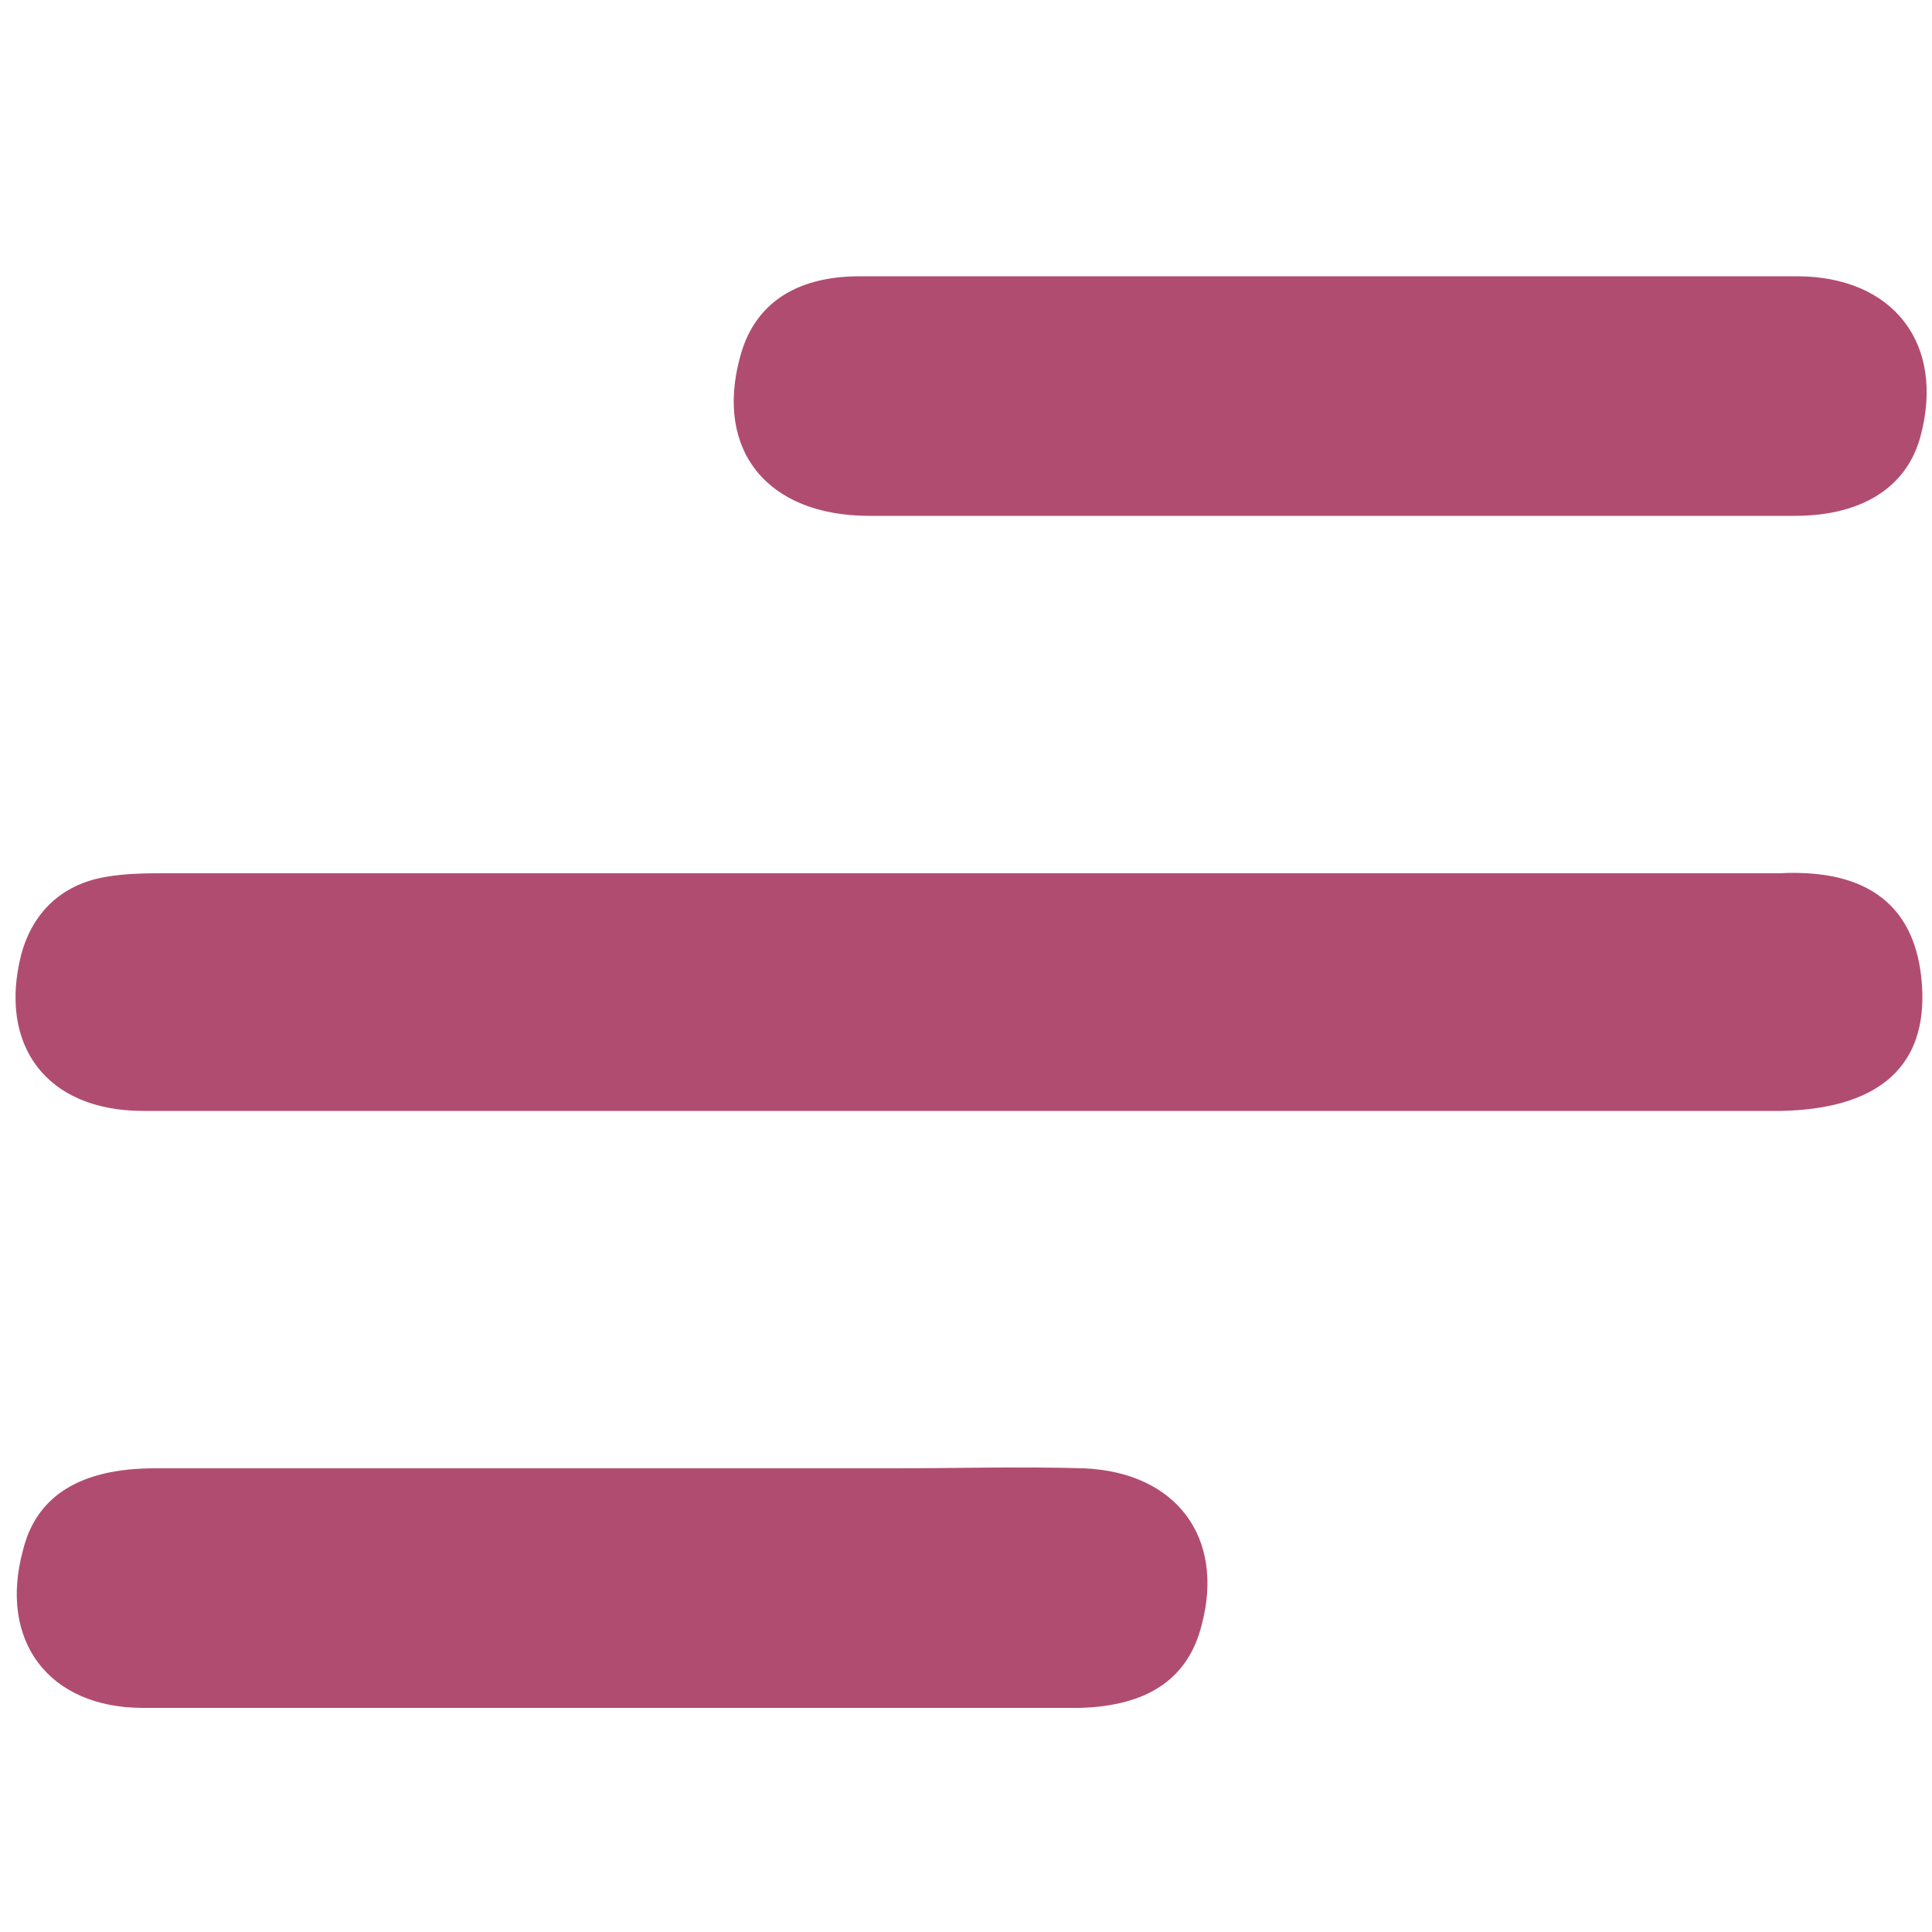 <?xml version="1.0" encoding="utf-8"?>
<!-- Generator: Adobe Illustrator 24.0.1, SVG Export Plug-In . SVG Version: 6.00 Build 0)  -->
<svg version="1.1" id="Layer_1" xmlns="http://www.w3.org/2000/svg" xmlns:xlink="http://www.w3.org/1999/xlink" x="0px" y="0px"
	 viewBox="0 0 100 100" style="enable-background:new 0 0 100 100;" xml:space="preserve">
<style type="text/css">
	.st0{fill:#B14C71;}
</style>
<path class="st0" d="M50,57.5H7.4c-5,0-7.5-3.4-6.3-8.1c0.6-2.2,2.1-3.6,4.3-4c1.1-0.2,2.2-0.2,3.2-0.2h83h0.5
	c5.7-0.3,7.3,2.8,7.4,6.2c0.1,4-2.5,6-7.3,6.1h-18C74.2,57.5,50,57.5,50,57.5z"/>
<path class="st0" d="M68.9,14.3H93c5,0,7.7,3.5,6.4,8.3c-0.7,2.6-3,4.1-6.5,4.1H74.6H45c-5.3,0-8-3.4-6.7-8.2
	c0.7-2.7,2.8-4.2,6.2-4.2C44.5,14.3,68.9,14.3,68.9,14.3z"/>
<path class="st0" d="M31.7,88.4H7.4c-4.9,0-7.5-3.5-6.2-8.2C1.9,77.4,4.2,76,8,76h38.2c3.3,0,6.6-0.1,9.9,0c4.8,0.2,7.3,3.6,6.1,8.1
	c-0.7,2.8-2.8,4.2-6.3,4.3C55.9,88.4,31.7,88.4,31.7,88.4z"/>
</svg>
